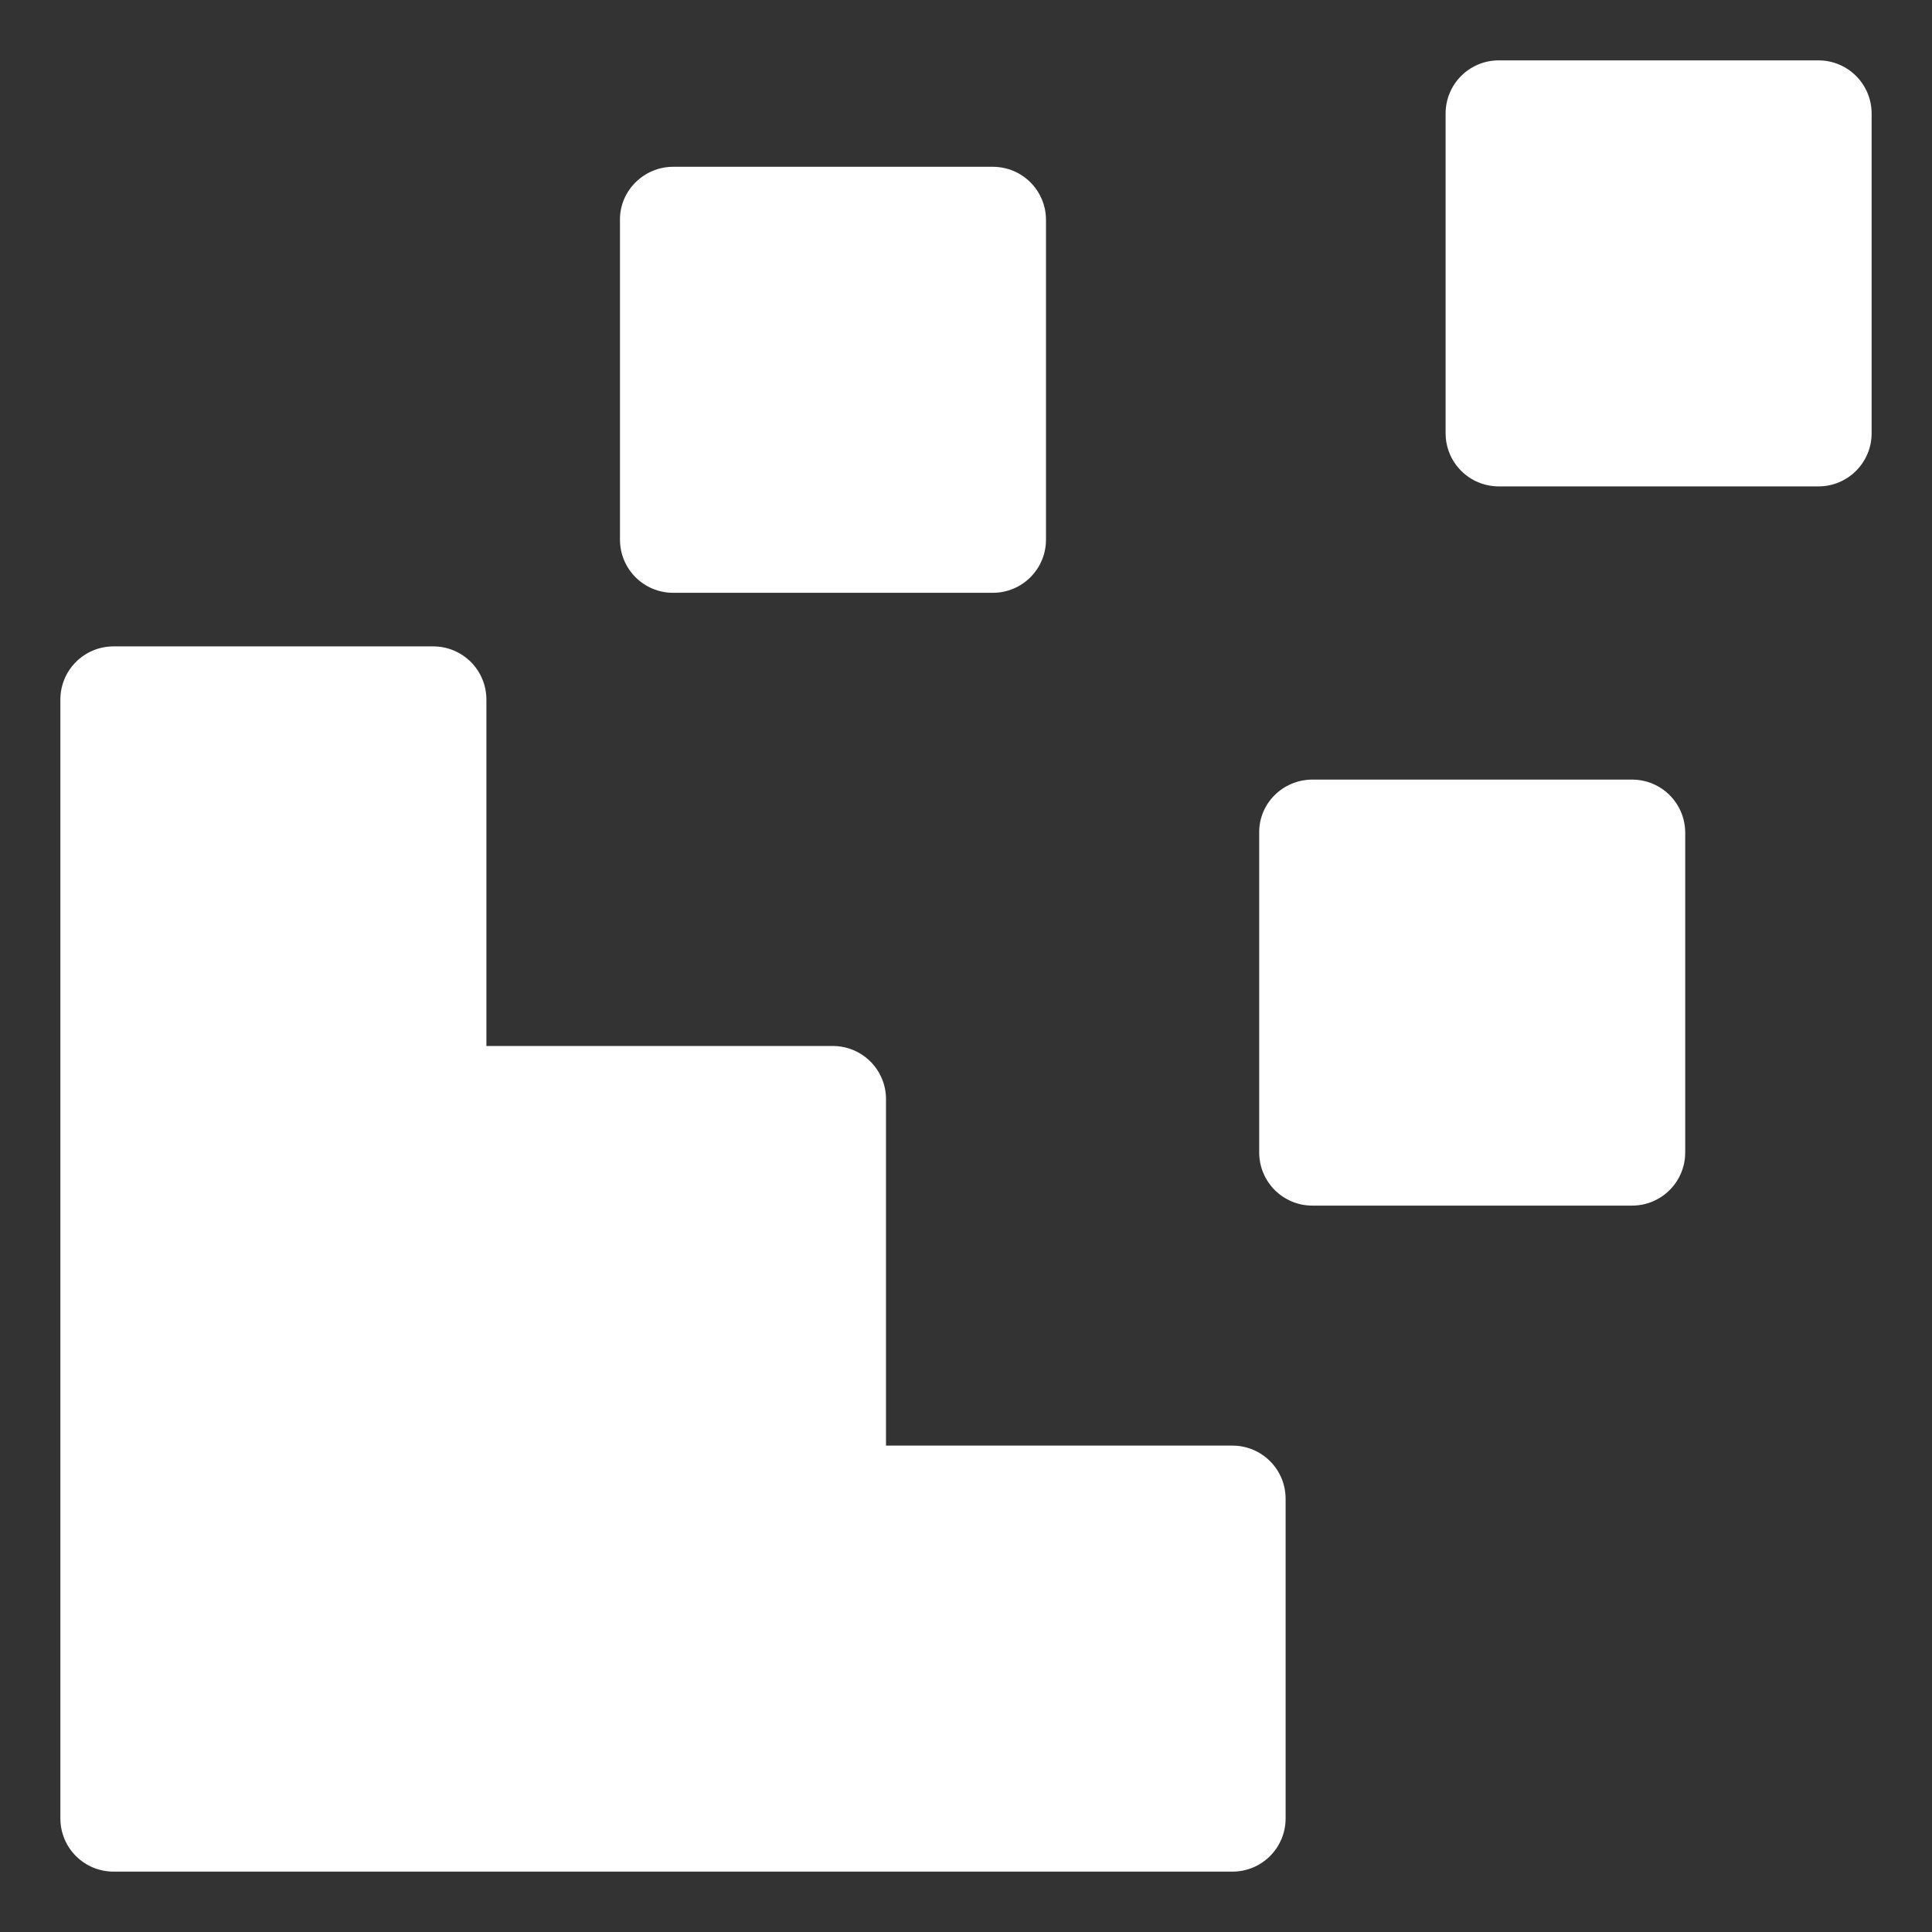 <?xml version="1.0" encoding="utf-8"?>
<!-- Generator: Adobe Illustrator 26.0.1, SVG Export Plug-In . SVG Version: 6.00 Build 0)  -->
<svg version="1.1" id="Capa_1" xmlns="http://www.w3.org/2000/svg" xmlns:xlink="http://www.w3.org/1999/xlink" x="0px" y="0px"
	 viewBox="0 0 512 512" style="enable-background:new 0 0 512 512;" xml:space="preserve">
<rect x="0" y="0" width="512" height="512" fill="#333333" stroke="none"/>
<style type="text/css">
	.st0{fill:#FFFFFF;}
</style>
<g>
	<g id="Page-1_7_">
		<g id="web_filled_7_" transform="translate(-656 -296)">
			<path id="dissolving_x2C_-segmentation_x2C_-modules_x2C_-nodes_x2C_-integration" class="st0" d="M834.4,340.2h84.7
				c7.8,0,14.1,6.3,14.1,14.1v84.7c0,7.8-6.3,14.1-14.1,14.1h-84.7c-7.8,0-14.1-6.3-14.1-14.1v-84.7
				C820.2,346.6,826.6,340.2,834.4,340.2z M1053.2,312h84.7c7.8,0,14.1,6.3,14.1,14.1v84.7c0,7.8-6.3,14.1-14.1,14.1h-84.7
				c-7.8,0-14.1-6.3-14.1-14.1v-84.7C1039.1,318.3,1045.4,312,1053.2,312z M1003.8,502.6h84.7c7.8,0,14.1,6.3,14.1,14.1v84.7
				c0,7.8-6.3,14.1-14.1,14.1h-84.7c-7.8,0-14.1-6.3-14.1-14.1v-84.7C989.6,508.9,996,502.6,1003.8,502.6L1003.8,502.6z
				 M982.6,679.1c7.8,0,14.1,6.3,14.1,14.1v84.7c0,7.8-6.3,14.1-14.1,14.1H686.1c-7.8,0-14.1-6.3-14.1-14.1V481.4
				c0-7.8,6.3-14.1,14.1-14.1h84.7c7.8,0,14.1,6.3,14.1,14.1v91.8h91.8c7.8,0,14.1,6.3,14.1,14.1v91.8L982.6,679.1z"/>
		</g>
	</g>
</g>
</svg>
